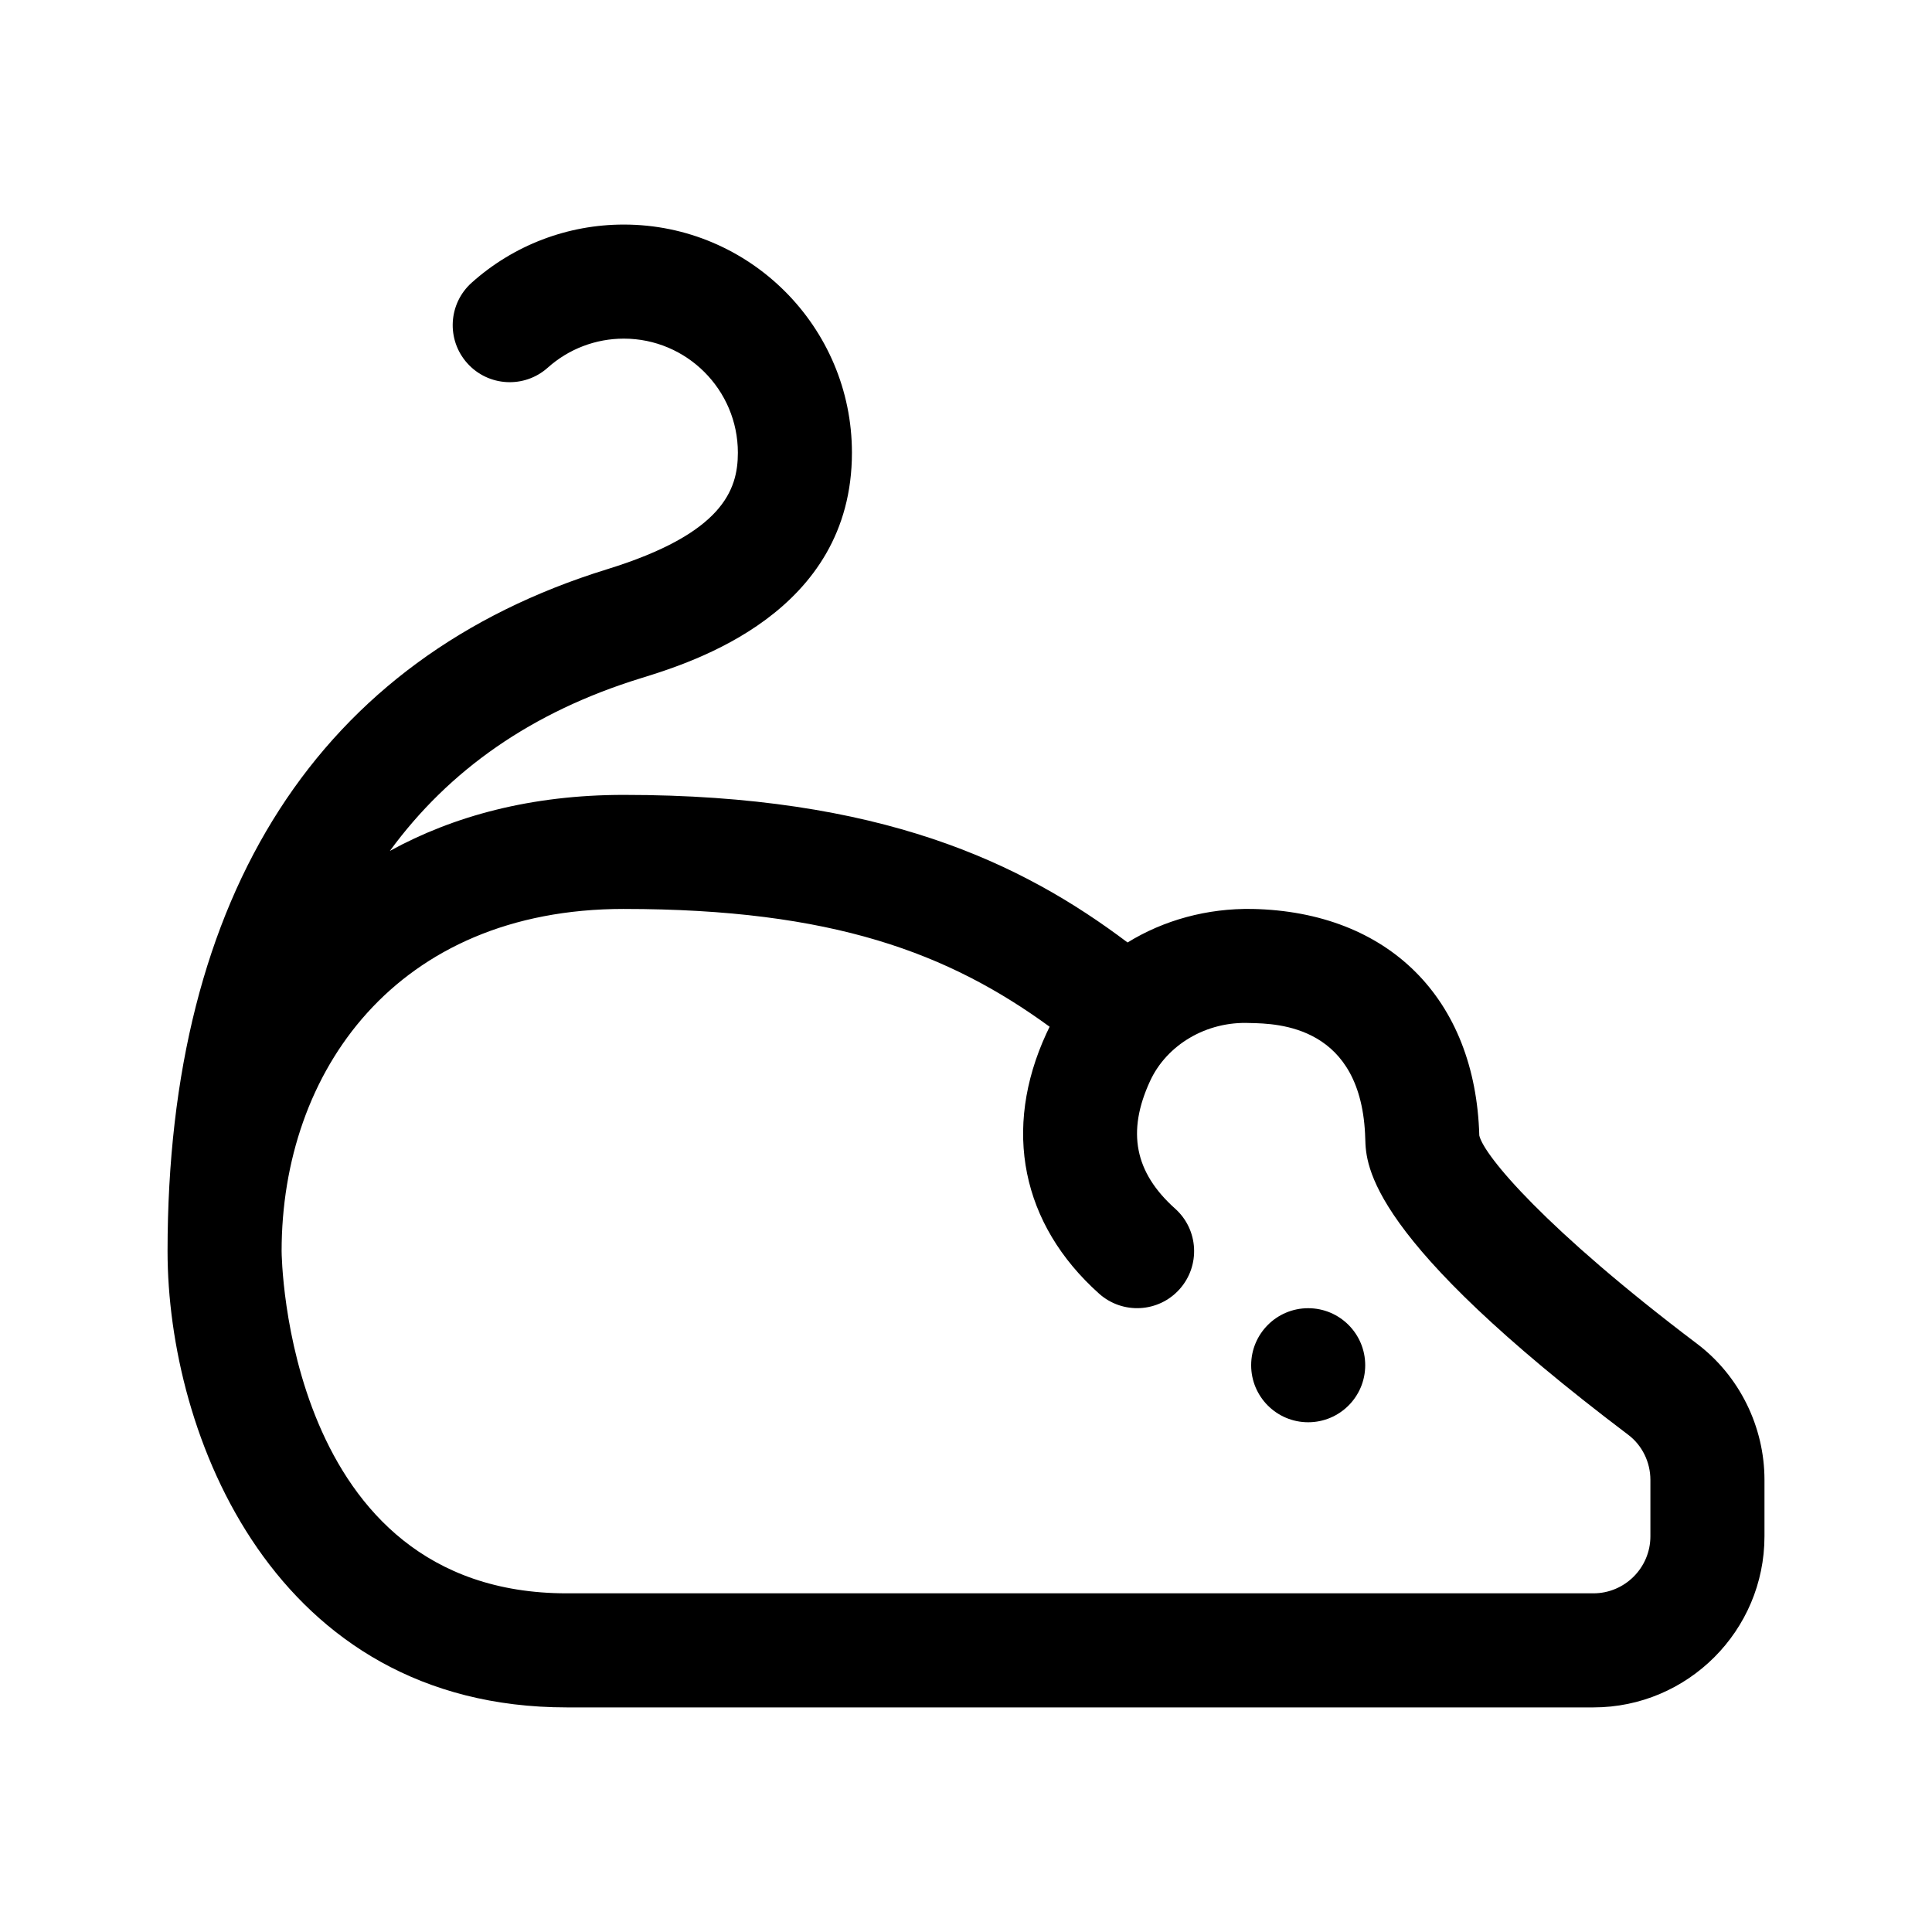 <?xml version="1.0" encoding="UTF-8"?>
<!-- Uploaded to: ICON Repo, www.svgrepo.com, Generator: ICON Repo Mixer Tools -->
<svg fill="#000000" width="800px" height="800px" version="1.1" viewBox="144 144 512 512" xmlns="http://www.w3.org/2000/svg">
 <g>
  <path d="m294.2 596.48h272.06c25.004 0 45.344-20.34 45.344-45.344v-14.953c0-14.125-6.68-27.609-17.863-36.066-40.137-30.336-56.531-49.914-57.711-55.203-1.012-36.277-24.043-59.281-60.125-60.035-12.004-0.207-23.496 2.969-33.09 8.887-28.082-21.152-65.375-39.113-133.5-39.113-24.602 0-45.137 5.598-61.992 14.844 15.66-21.41 37.52-36.805 66.461-45.746 13.84-4.277 55.988-17.305 55.988-59.785 0-33.336-27.121-60.457-60.457-60.457-14.902 0-29.211 5.465-40.309 15.402-6.223 5.562-6.746 15.121-1.18 21.34 5.562 6.211 15.121 6.75 21.34 1.18 5.543-4.961 12.703-7.691 20.148-7.691 16.672 0 30.23 13.559 30.23 30.23 0 9.977-4.117 21.453-34.691 30.898-76.188 23.551-116.45 86.027-116.45 180.7 0 48.602 28.18 120.91 105.8 120.91zm15.113-211.6c55.402 0 86.102 11.734 112.85 31.215-0.289 0.574-0.57 1.16-0.84 1.75-11.719 25.422-6.637 50.566 13.941 68.98 6.227 5.57 15.785 5.039 21.34-1.18 5.562-6.223 5.039-15.781-1.18-21.34-10.734-9.609-12.848-20.355-6.648-33.805 4.418-9.602 14.953-15.922 26.5-15.387 7.352 0.145 29.699 0.613 30.531 30.648 0.203 7.211 0.73 26.355 69.695 78.477 3.68 2.773 5.871 7.242 5.871 11.945v14.953c0 8.332-6.781 15.113-15.113 15.113h-272.06c-74.711 0-75.57-89.777-75.57-90.688 0-47.547 30.344-90.684 90.684-90.684z"/>
  <path d="m475.57 505.8c0-8.348 6.766-15.113 15.113-15.113s15.113 6.766 15.113 15.113-6.766 15.113-15.113 15.113c-8.348 0.004-15.113-6.762-15.113-15.113z"/>
 </g>
</svg>